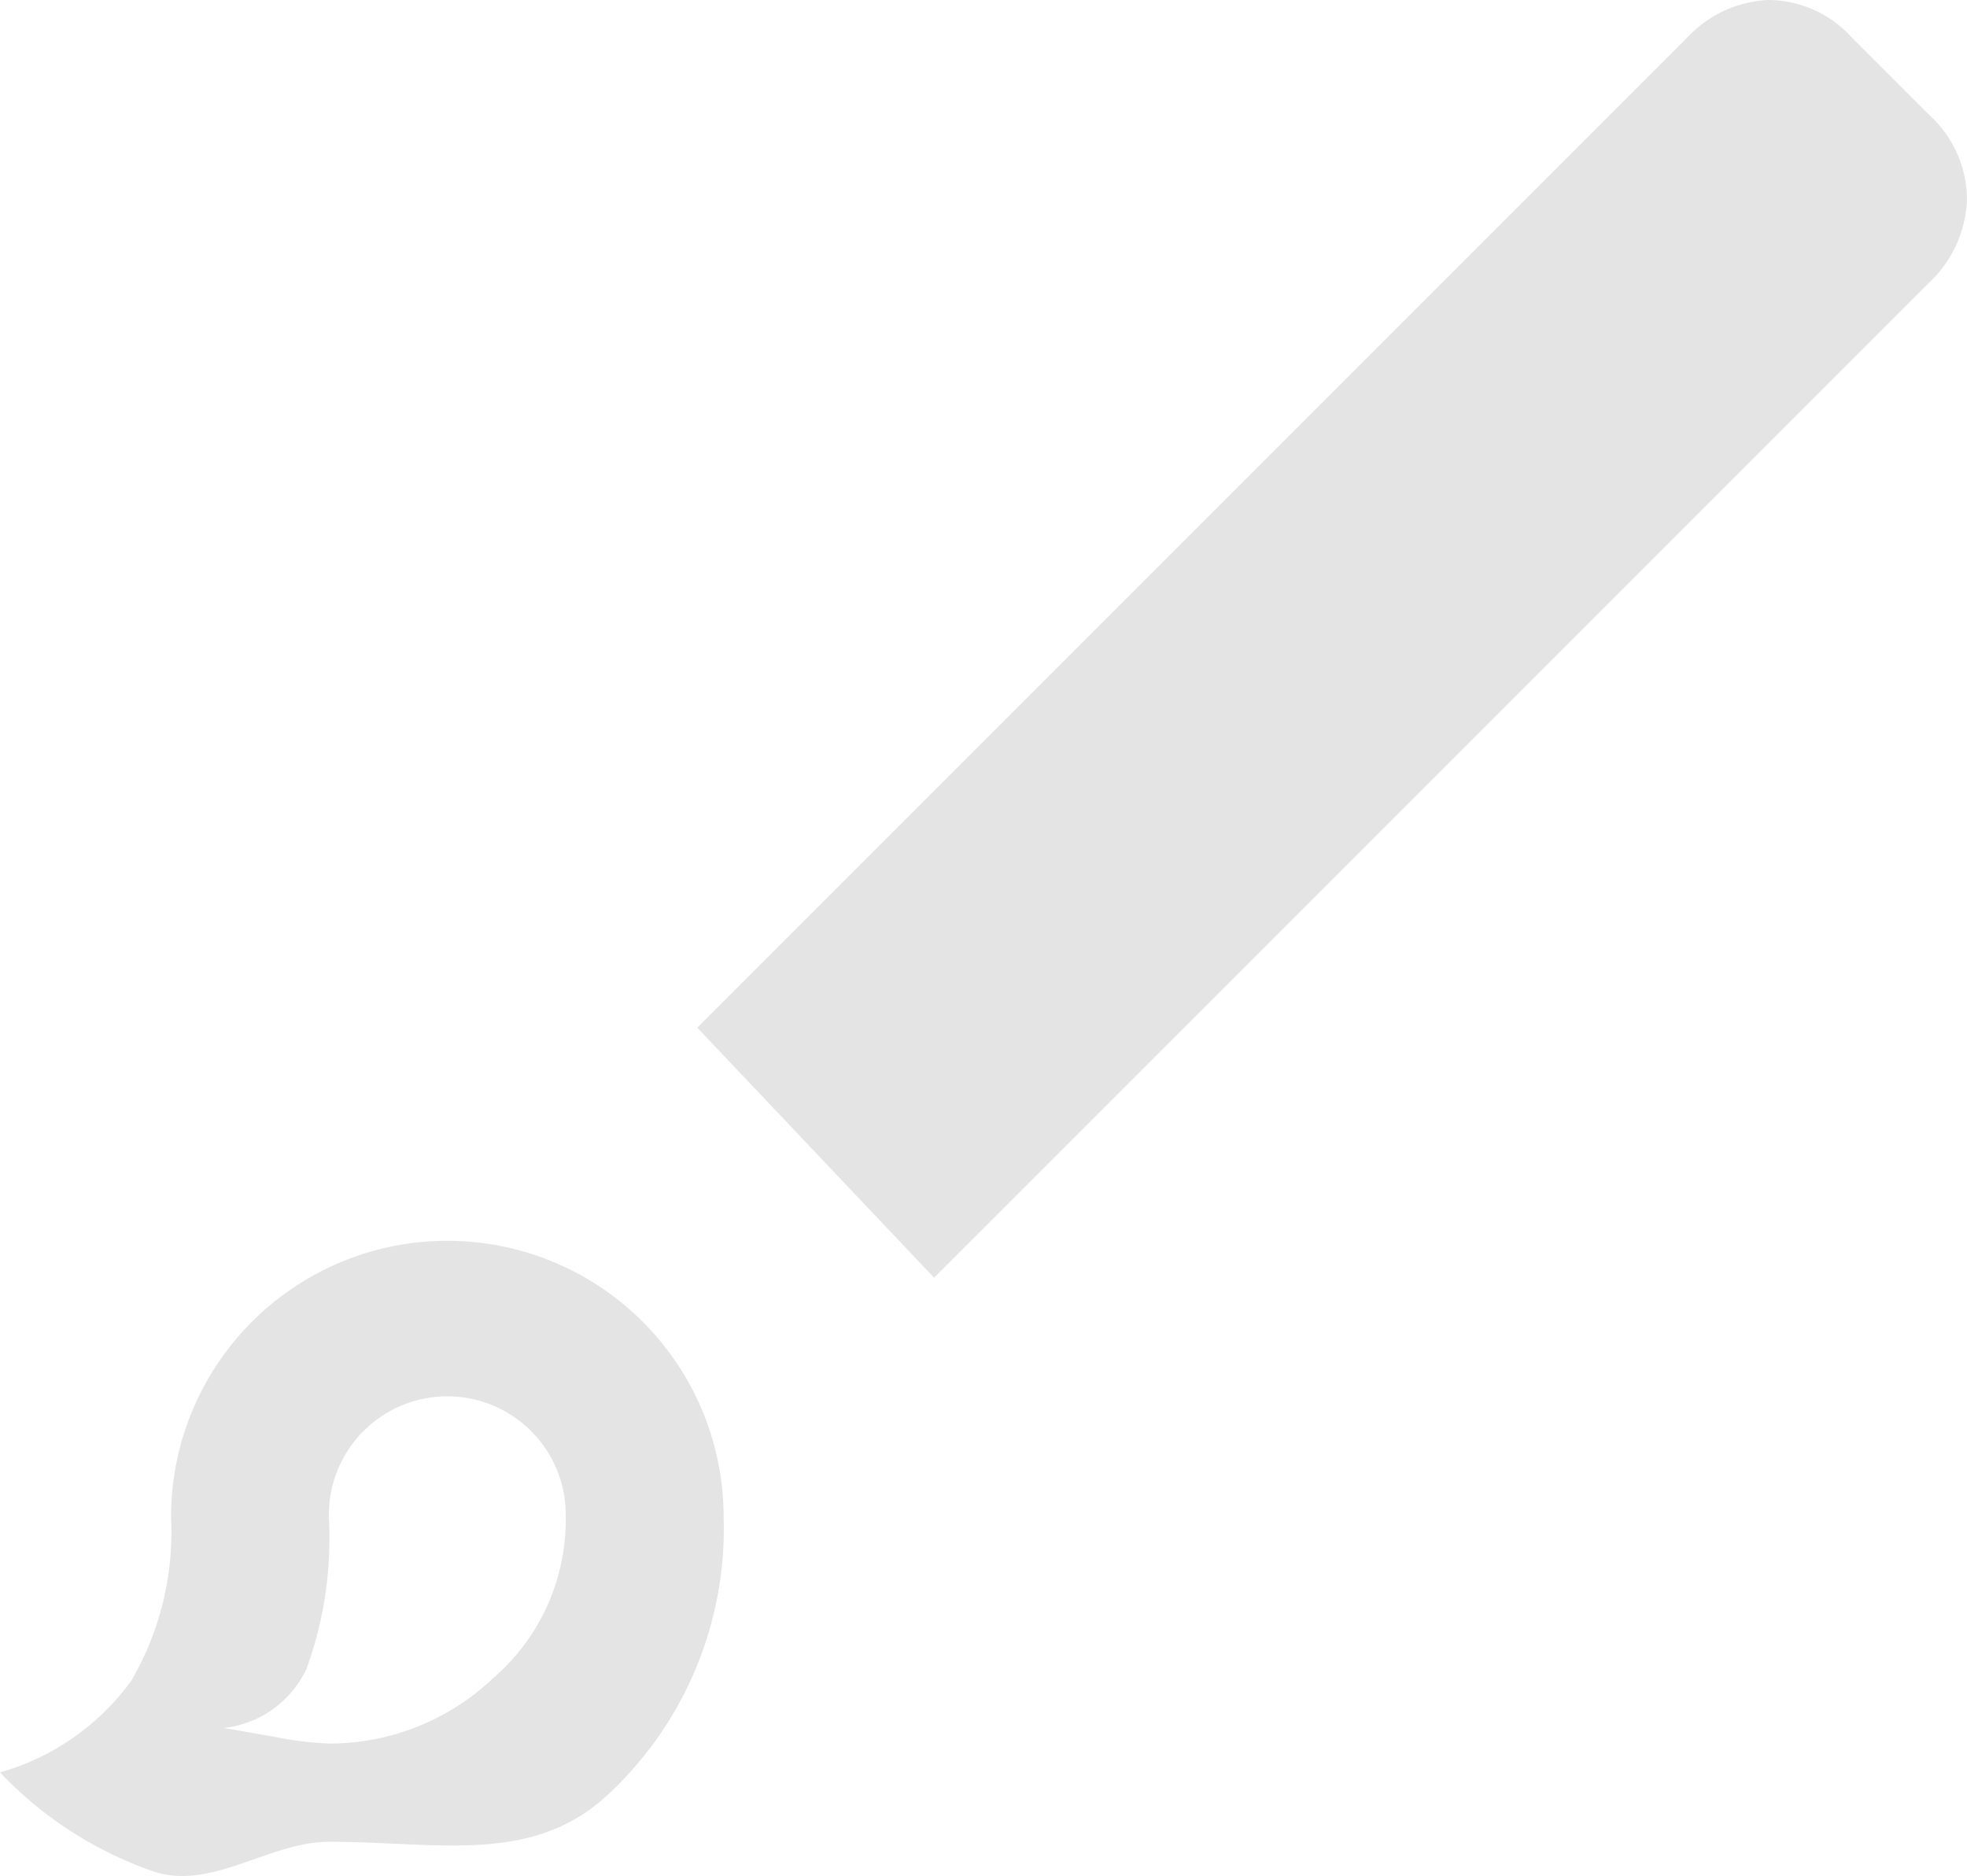 <svg xmlns="http://www.w3.org/2000/svg" width="32.983" height="31.453" viewBox="0 0 32.983 31.453">
  <path id="Brush_icon" data-name="Brush icon" d="M95.515,247.363c-1,0-1.979.831-2.953.493A6.457,6.457,0,0,1,90,246.2a4.1,4.1,0,0,0,2.206-1.544,4.954,4.954,0,0,0,.662-2.736,4.633,4.633,0,1,1,9.266,0,6.085,6.085,0,0,1-1.919,4.633C98.935,247.76,97.369,247.363,95.515,247.363Zm0-1.647a3.988,3.988,0,0,0,2.758-1.1,3.5,3.5,0,0,0,1.213-2.691,1.986,1.986,0,1,0-3.971,0,6.425,6.425,0,0,1-.375,2.537,1.743,1.743,0,0,1-1.39.993q.265.044.882.154A5.777,5.777,0,0,0,95.515,245.716Zm10.148-7.81-3.971-4.192,16.59-16.59a1.985,1.985,0,0,1,1.368-.64,1.9,1.9,0,0,1,1.412.64l1.28,1.28a1.92,1.92,0,0,1,.64,1.434,2.006,2.006,0,0,1-.64,1.39ZM97.5,241.921Z" transform="translate(-90 -216.484)" fill="#e4e4e4"/>
</svg>
